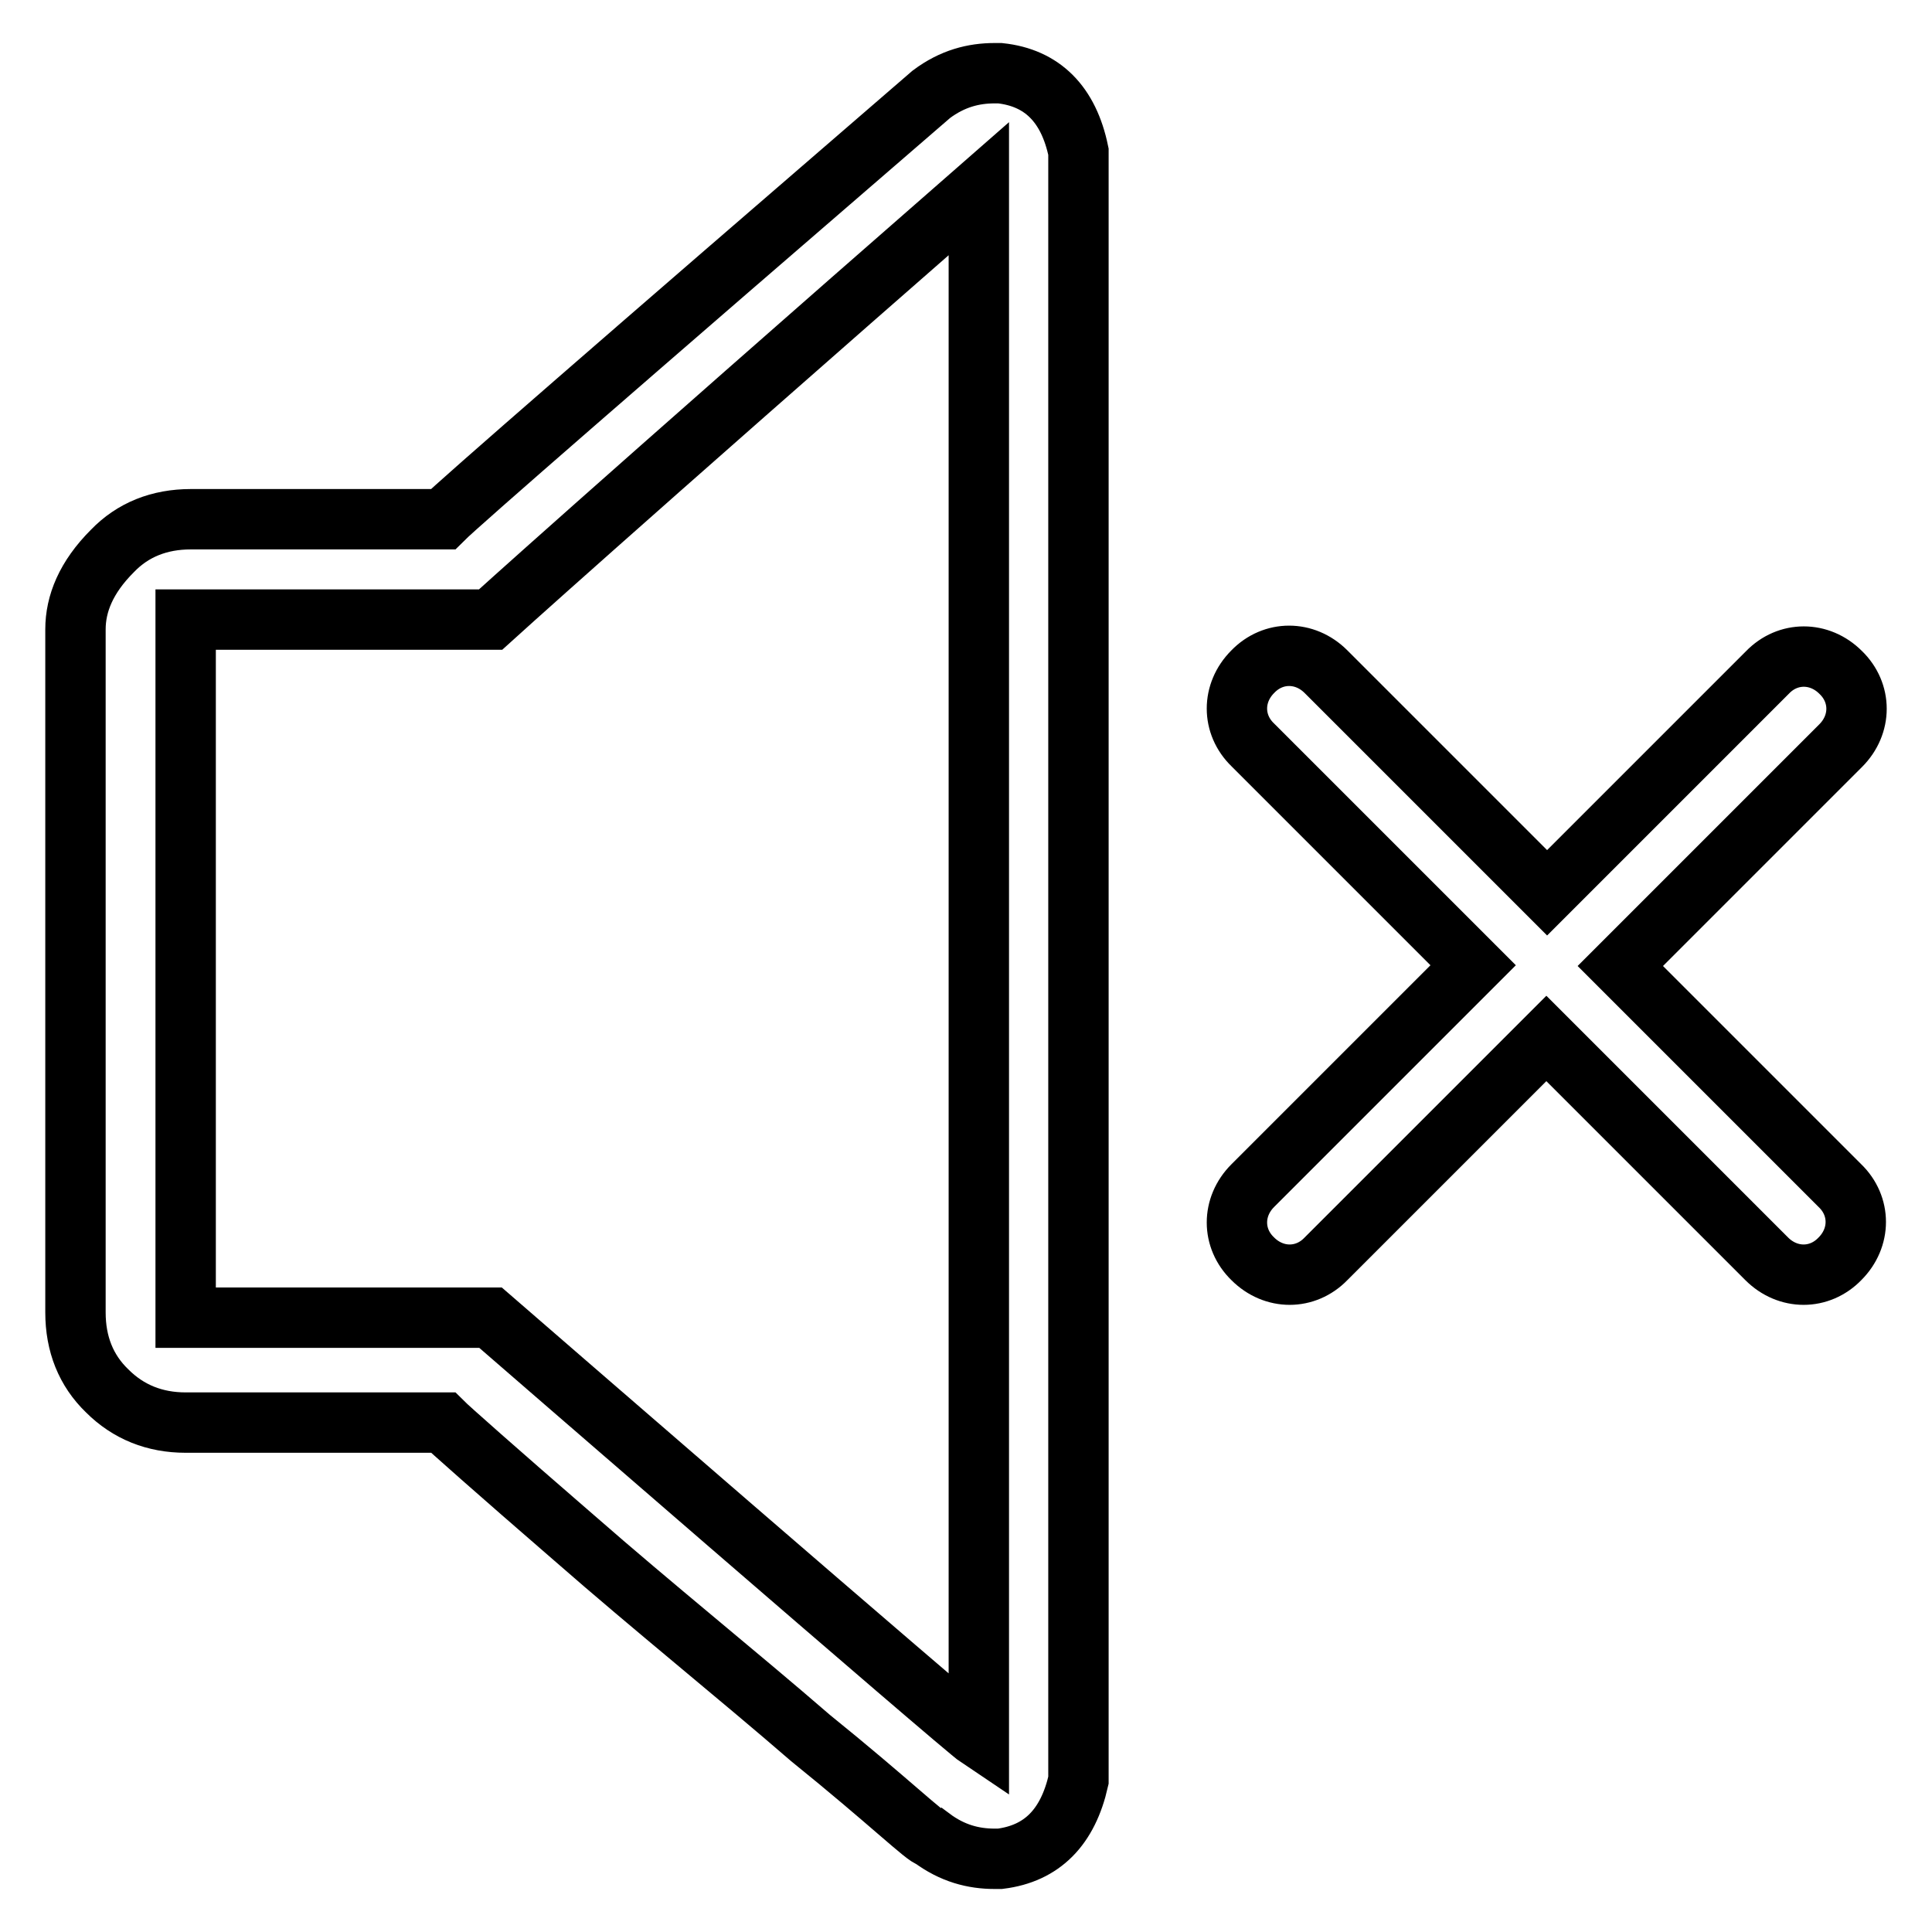 <?xml version="1.0" encoding="utf-8"?>
<!-- Svg Vector Icons : http://www.onlinewebfonts.com/icon -->
<!DOCTYPE svg PUBLIC "-//W3C//DTD SVG 1.1//EN" "http://www.w3.org/Graphics/SVG/1.1/DTD/svg11.dtd">
<svg version="1.1" xmlns="http://www.w3.org/2000/svg" xmlns:xlink="http://www.w3.org/1999/xlink" x="0px" y="0px" viewBox="0 0 256 256" enable-background="new 0 0 256 256" xml:space="preserve">
<g> <path stroke-width="8" fill-opacity="0" stroke="#000000"  d="M132.5,9.7h-0.7c-2.8,0-5.6,0.7-8.4,2.8C82.4,47.9,60.8,66.7,58.7,68.8H25.3c-4.2,0-7.7,1.4-10.4,4.2 c-3.5,3.5-4.9,7-4.9,10.4v90.5c0,4.2,1.4,7.7,4.2,10.4c2.8,2.8,6.3,4.2,10.4,4.2h34.1c0.7,0.7,7,6.3,17.4,15.3 c10.4,9.1,21.6,18.1,31.3,26.5c10.4,8.4,15.3,13.2,16,13.2c2.8,2.1,5.6,2.8,8.4,2.8h0.7c5.6-0.7,9-4.2,10.4-10.4V20.1 C141.6,13.8,138.1,10.3,132.5,9.7z M129.7,230.3c-2.1-1.4-64.7-55.7-64.7-55.7H24.6V82.1H65c0,0,15.3-13.9,64.7-57.1V230.3z  M214.7,128l29.2-29.2c2.8-2.8,2.8-7,0-9.7c-2.8-2.8-7-2.8-9.7,0l-29.2,29.2L175.7,89c-2.8-2.8-7-2.8-9.7,0c-2.8,2.8-2.8,7,0,9.7 l29.2,29.2l-29.2,29.2c-2.8,2.8-2.8,7,0,9.7c2.8,2.8,7,2.8,9.7,0l29.2-29.2l29.2,29.2c2.8,2.8,7,2.8,9.7,0c2.8-2.8,2.8-7,0-9.7 L214.7,128z"/></g>
</svg>